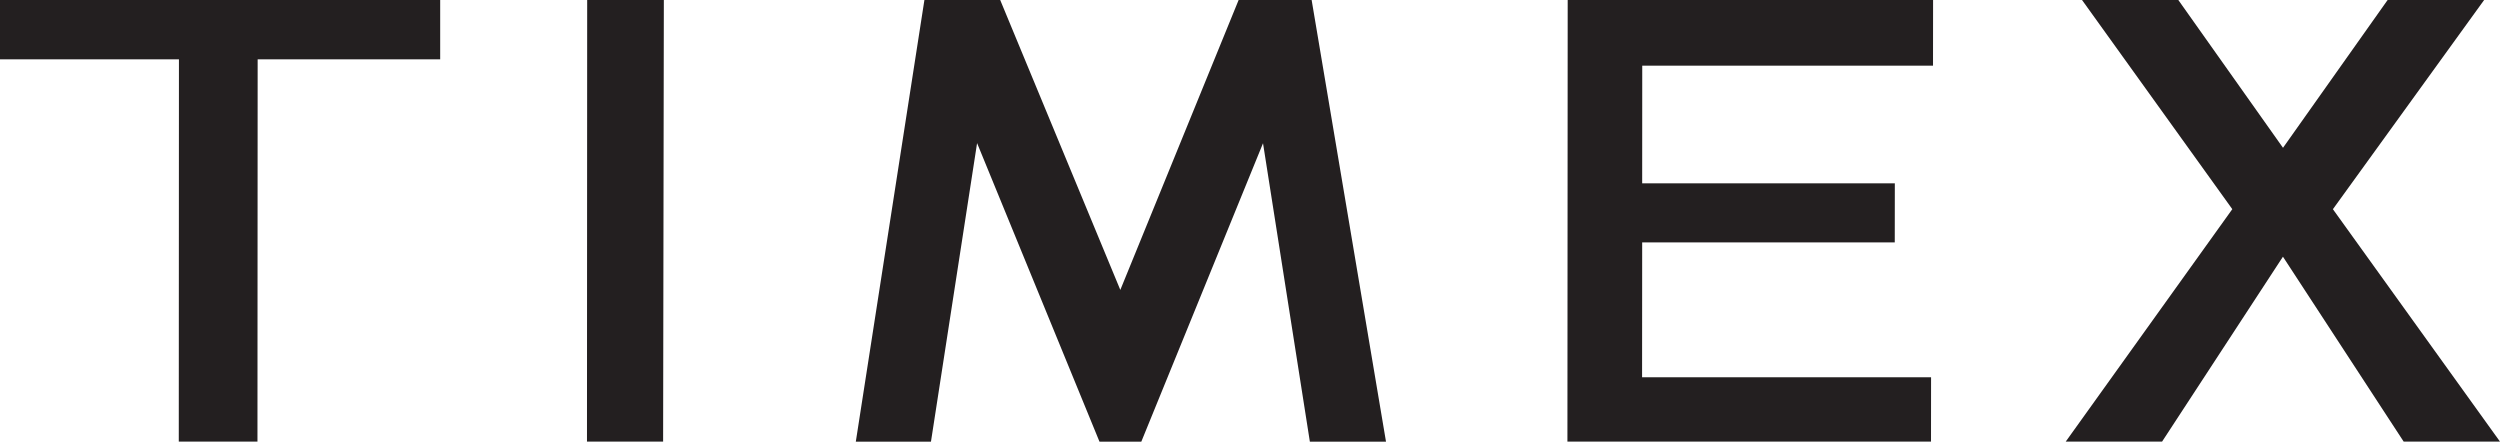 <svg viewBox="0 0 2332.89 412.12" xmlns="http://www.w3.org/2000/svg" id="Layer_1"><defs><style>.cls-1,.cls-2{fill:#231f20;}.cls-2{fill-rule:evenodd;}</style></defs><polygon points="1155.83 0 1045.43 270.54 933.34 0 862.62 0 798.61 412.12 868.74 412.12 911.77 133.54 1025.98 412.12 1065.03 412.12 1178.59 133.66 1222.3 412.12 1293.35 412.12 1223.96 0 1155.83 0" class="cls-1"></polygon><polygon points="166.83 412.11 166.98 55.39 0 55.39 0 0 410.76 0 410.76 55.39 240.43 55.39 240.25 412.11 166.83 412.11" class="cls-2"></polygon><polygon points="1462.65 412.11 1462.9 0 1803.87 0 1803.8 61.28 1532.47 61.28 1532.41 171.1 1768.17 171.1 1768.11 226.18 1532.41 226.18 1532.32 352.06 1801.99 352.06 1801.93 412.11 1462.65 412.11" class="cls-2"></polygon><polygon points="547.74 412.11 547.93 0 619.47 0 618.79 412.11 547.74 412.11" class="cls-2"></polygon><polygon points="1927.63 412.11 2083.09 195.18 1942.86 0 2032.71 0 2130.4 137.92 2228.02 0 2318.08 0 2176.96 195.21 2332.89 412.11 2243.01 412.11 2130.34 239.54 2017.54 412.11 1927.63 412.11" class="cls-1"></polygon></svg>
